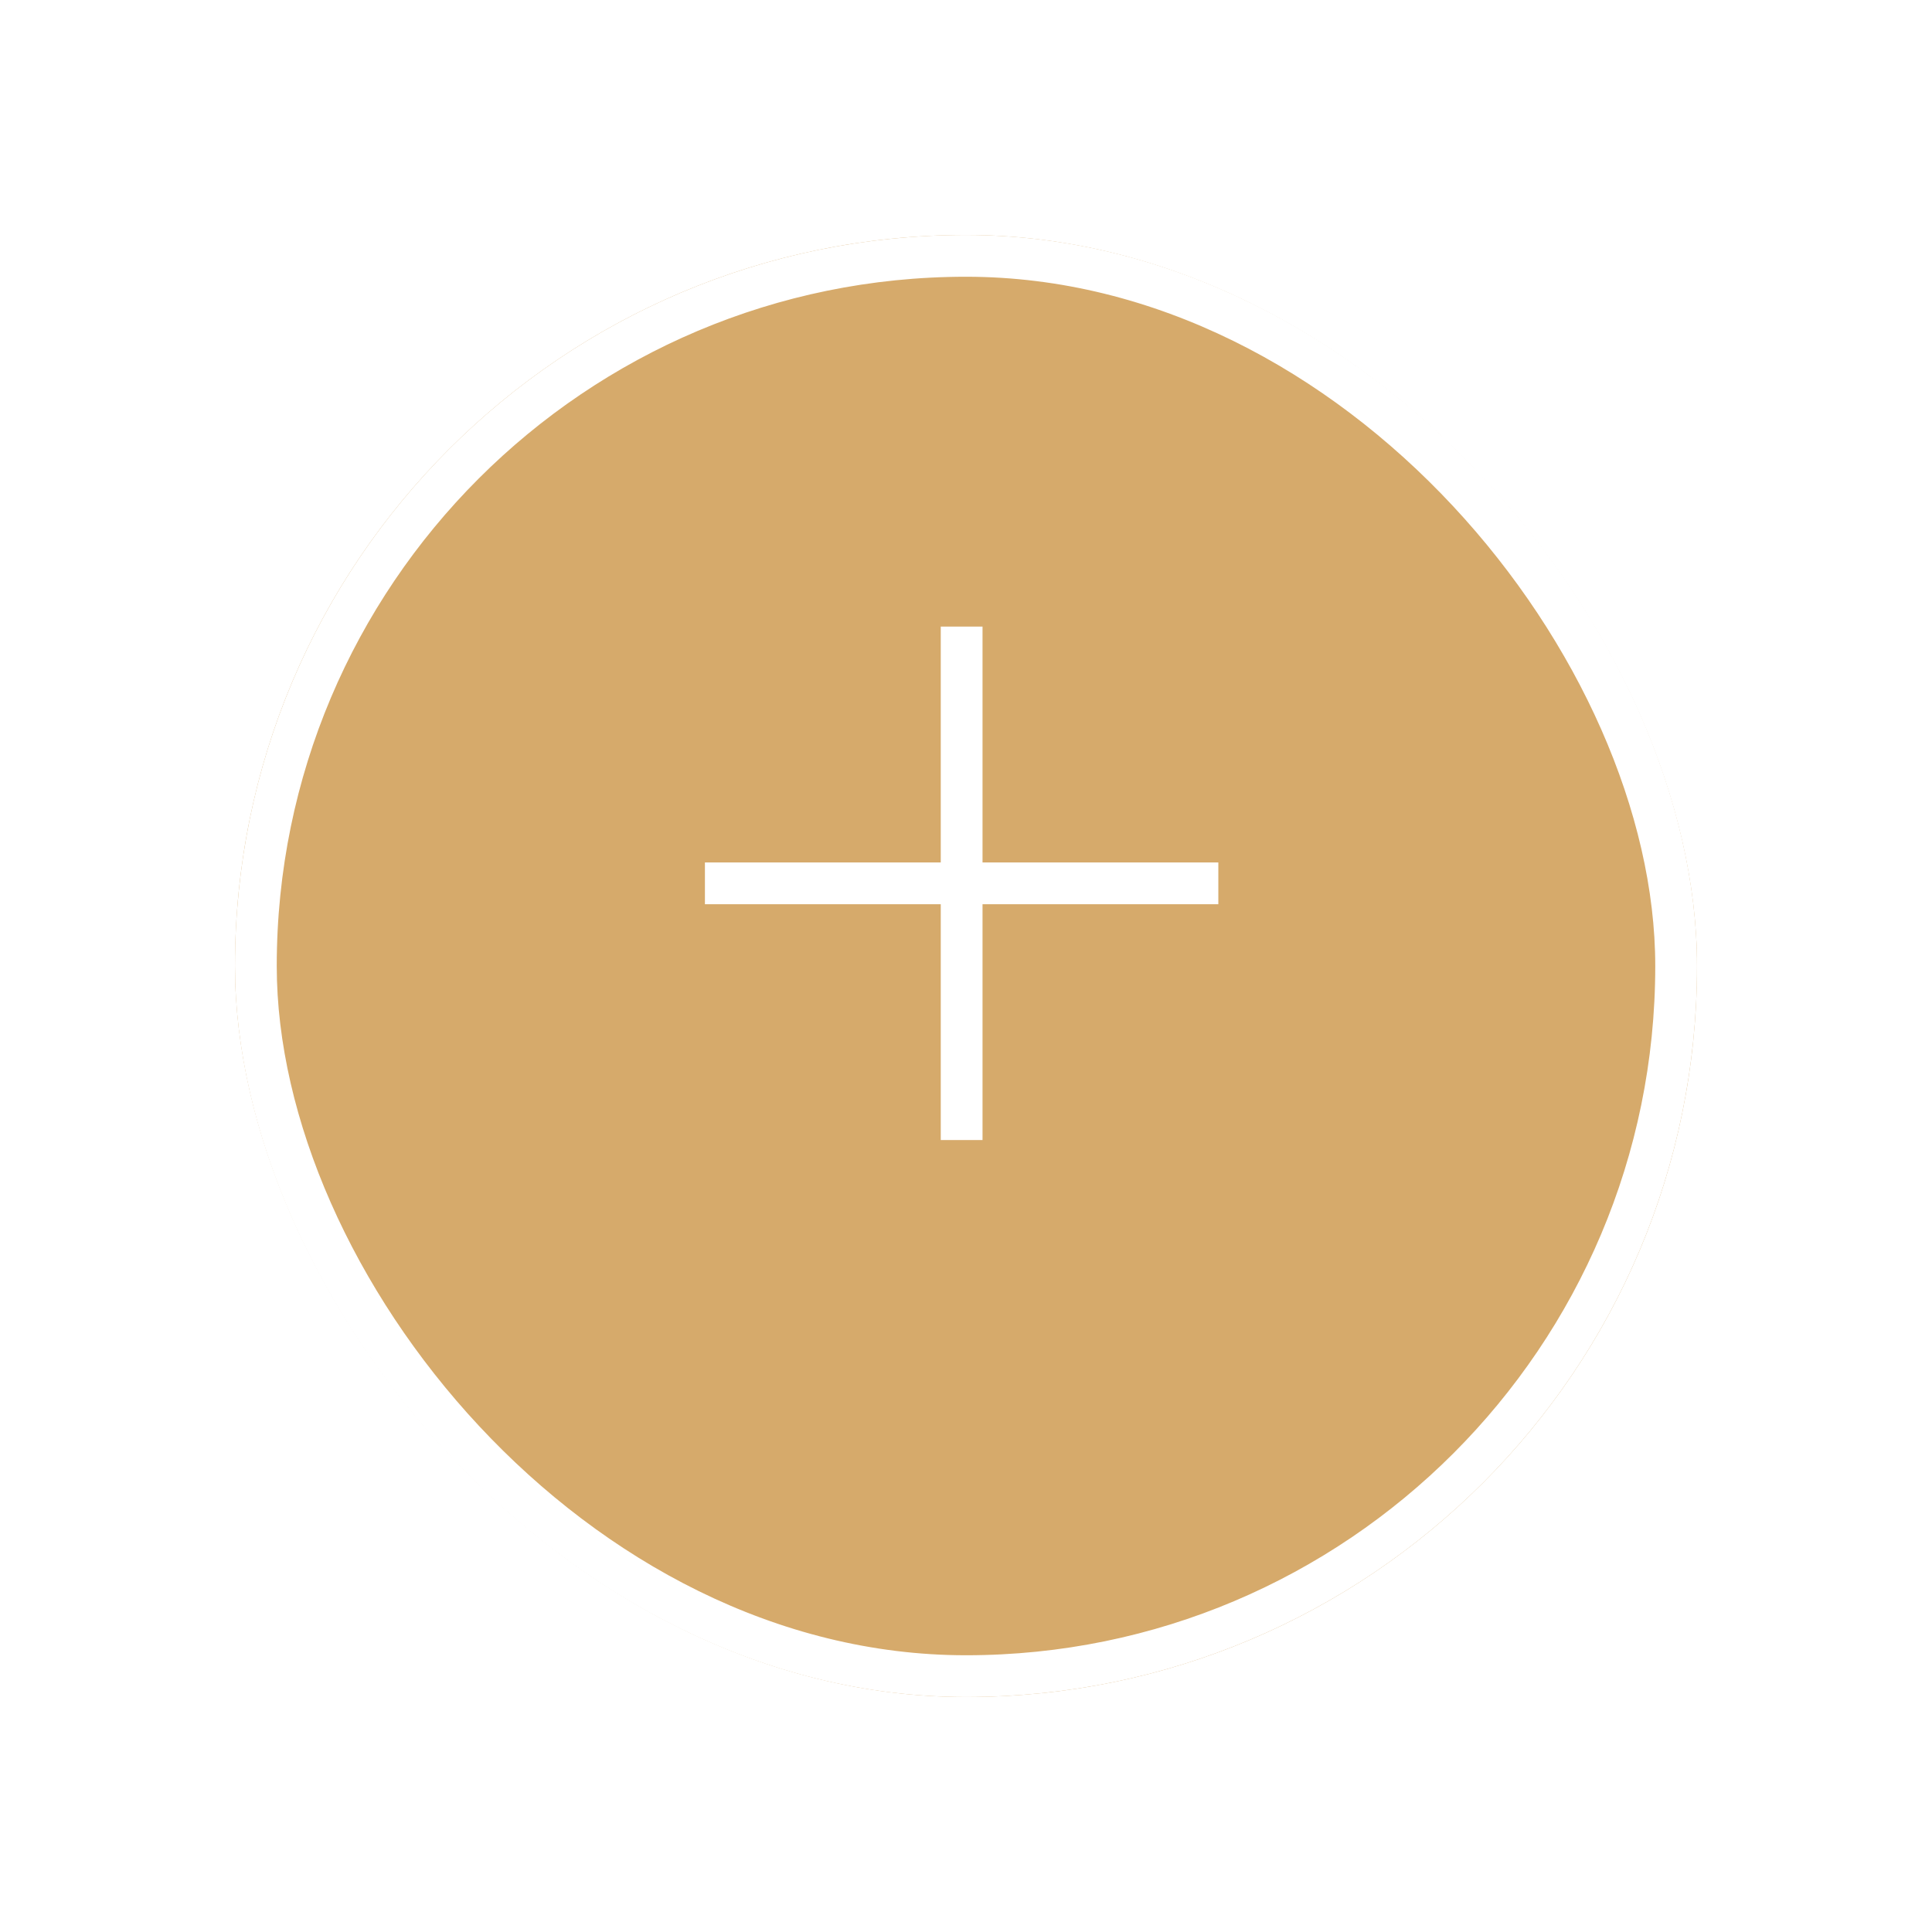 <svg xmlns="http://www.w3.org/2000/svg" xmlns:xlink="http://www.w3.org/1999/xlink" width="74" height="74" viewBox="0 0 74 74">
  <defs>
    <filter id="Rectangle_565" x="0" y="0" width="74" height="74" filterUnits="userSpaceOnUse">
      <feOffset dy="3" input="SourceAlpha"/>
      <feGaussianBlur stdDeviation="3" result="blur"/>
      <feFlood flood-opacity="0.161"/>
      <feComposite operator="in" in2="blur"/>
      <feComposite in="SourceGraphic"/>
    </filter>
  </defs>
  <g id="Group_1149" data-name="Group 1149" transform="translate(-1028 -34)">
    <g transform="matrix(1, 0, 0, 1, 1028, 34)" filter="url(#Rectangle_565)">
      <g id="Rectangle_565-2" data-name="Rectangle 565" transform="translate(9 6)" fill="#d6aa6b" stroke="#fff" stroke-width="1.6">
        <rect width="56" height="56" rx="28" stroke="none"/>
        <rect x="0.8" y="0.8" width="54.4" height="54.4" rx="27.2" fill="none"/>
      </g>
    </g>
    <g id="Icon_feather-plus" data-name="Icon feather-plus" transform="translate(1055 58)">
      <path id="Path_1" data-name="Path 1" d="M18,7.5V27.165" transform="translate(-8.167 -7.5)" fill="none" stroke="#fff" stroke-linejoin="round" stroke-width="1.6"/>
      <path id="Path_2" data-name="Path 2" d="M7.5,18H27.165" transform="translate(-7.5 -8.167)" fill="none" stroke="#fff" stroke-linejoin="round" stroke-width="1.6"/>
    </g>
  </g>
</svg>
